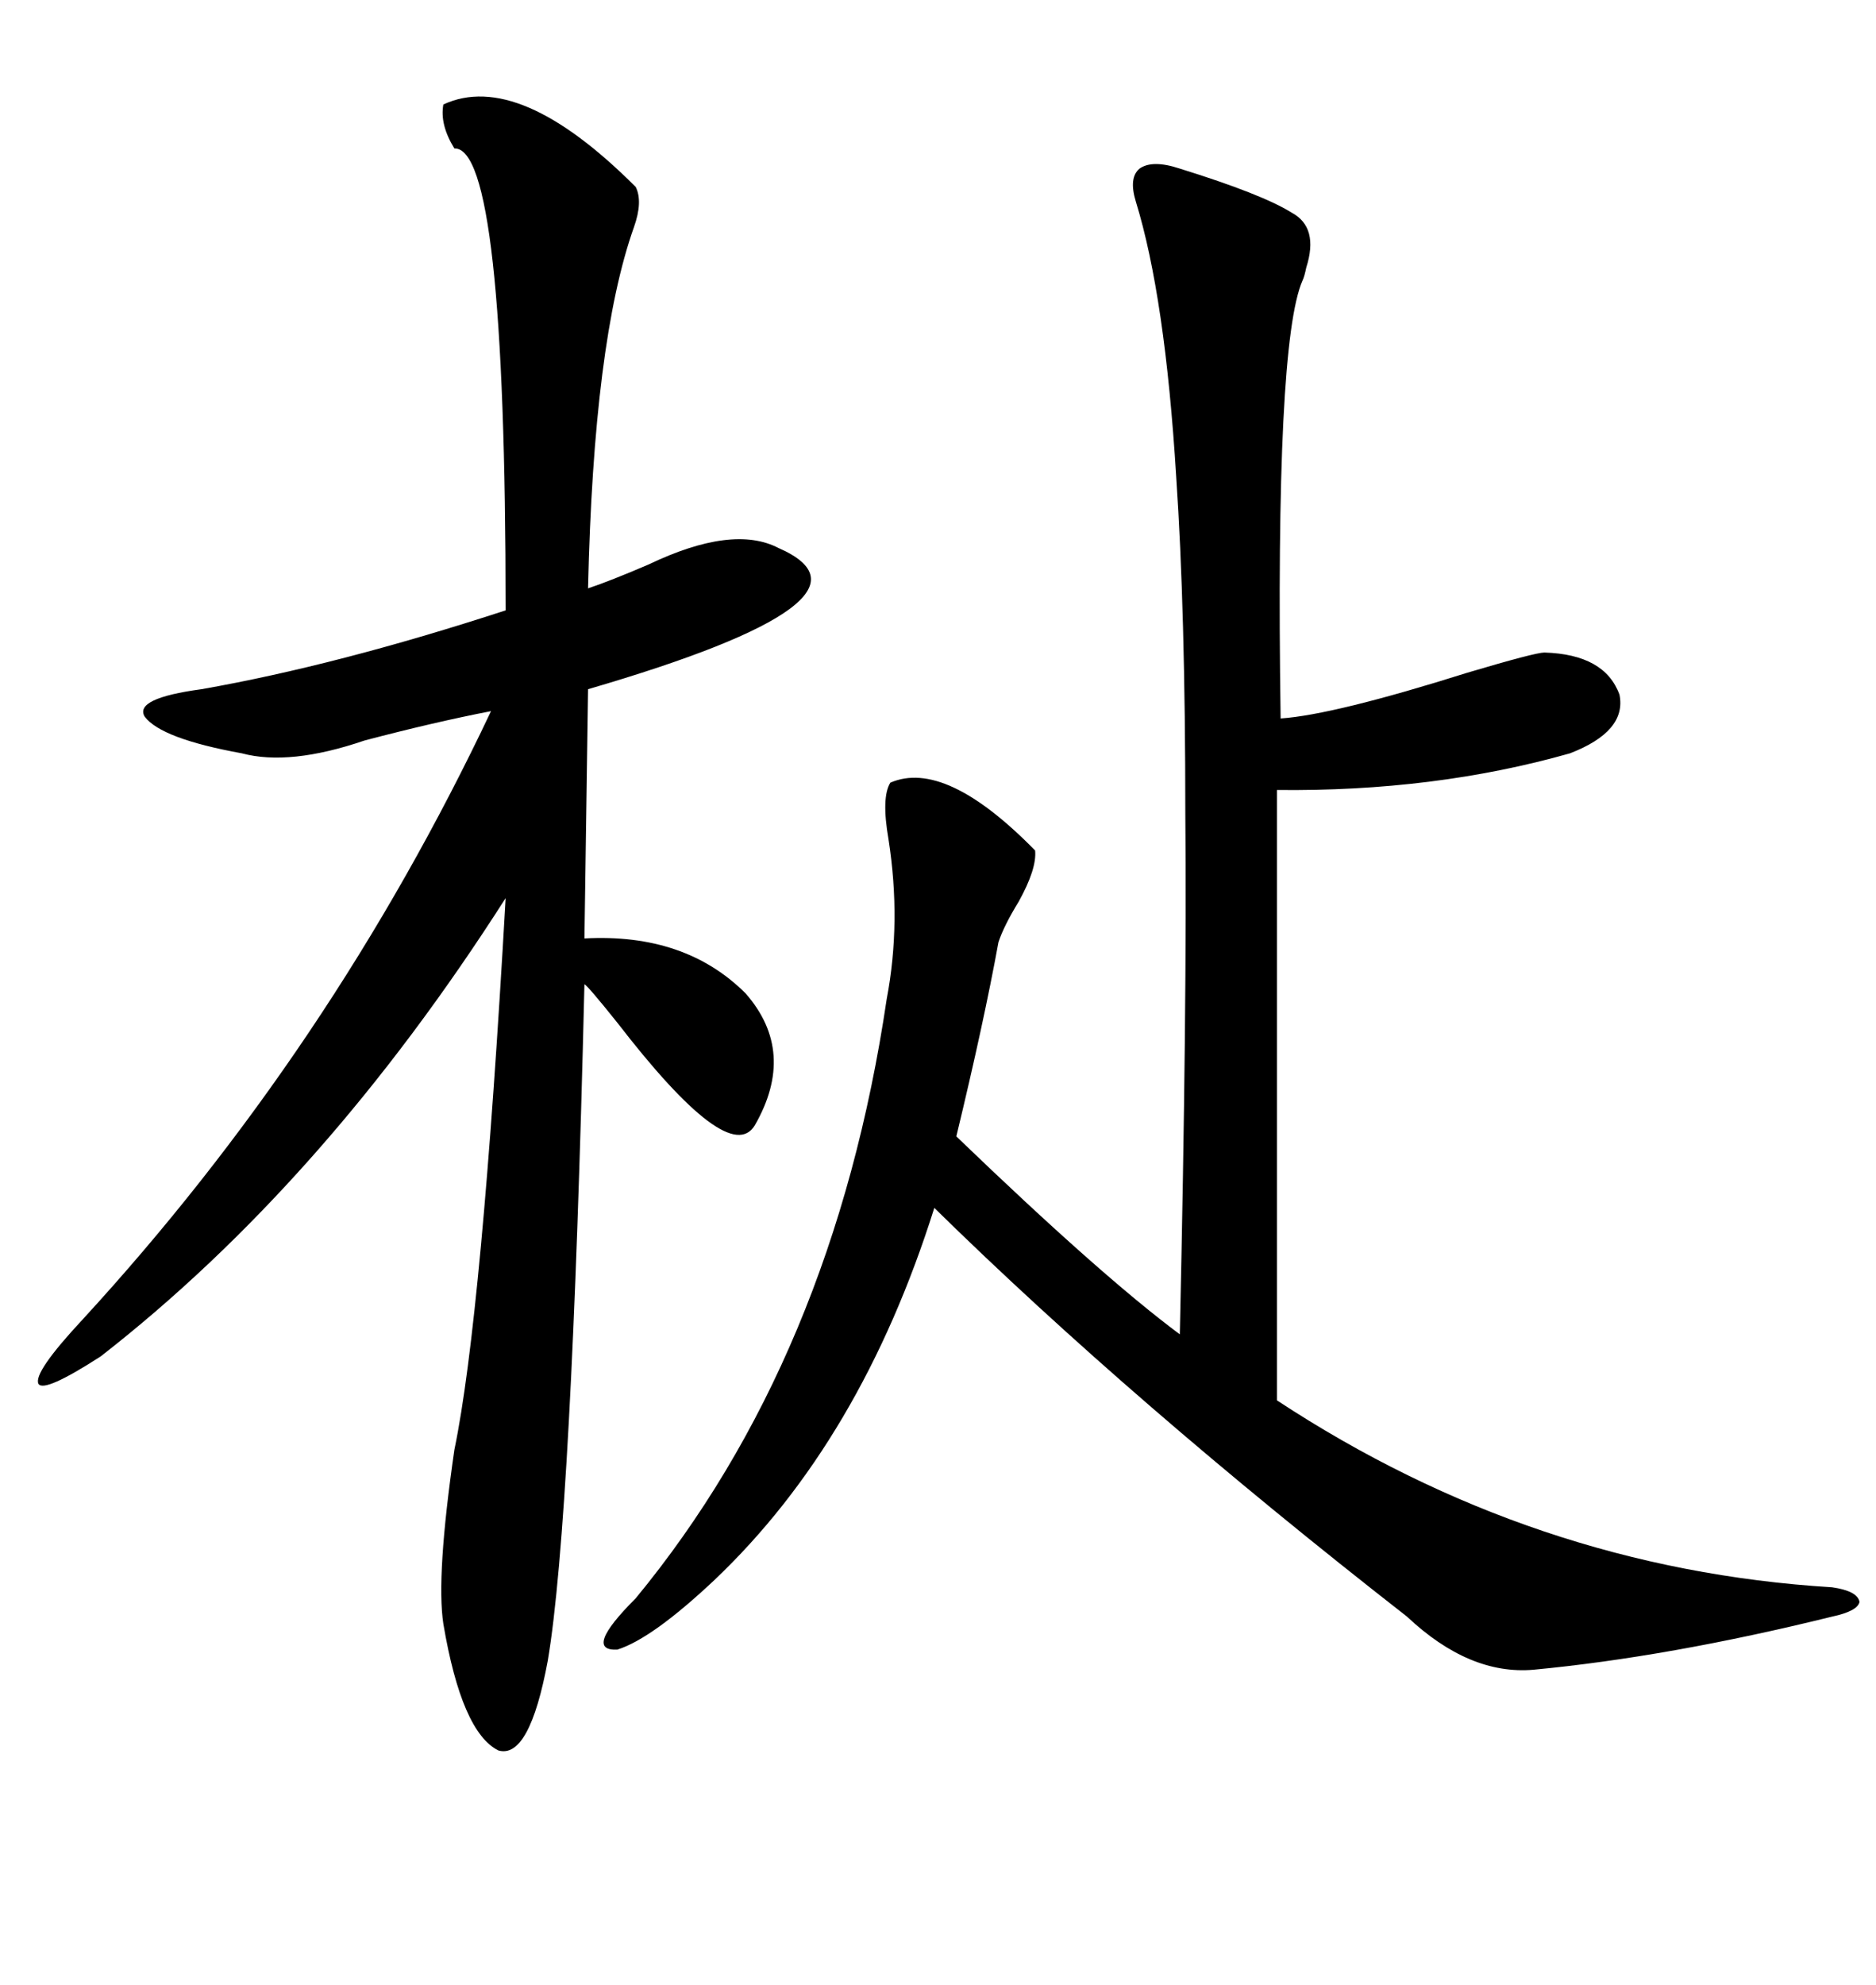 <svg xmlns="http://www.w3.org/2000/svg" xmlns:xlink="http://www.w3.org/1999/xlink" width="300" height="317.285"><path d="M188.67 26.95L188.67 26.95Q201.86 31.05 206.54 33.98L206.54 33.98Q210.94 36.33 208.89 42.77L208.89 42.77Q208.59 44.24 208.30 44.82L208.30 44.82Q203.91 54.79 204.79 114.84L204.79 114.84Q213.28 114.26 234.67 107.52L234.67 107.52Q245.51 104.30 246.97 104.30L246.97 104.30Q256.64 104.59 258.98 111.04L258.98 111.04Q260.16 116.89 251.07 120.41L251.07 120.41Q229.39 126.56 204.20 126.27L204.20 126.27L204.20 223.83Q245.21 250.78 292.97 253.71L292.97 253.71Q297.07 254.30 297.36 256.05L297.36 256.05Q297.07 257.52 292.97 258.40L292.97 258.40Q266.89 264.84 245.21 266.89L245.21 266.89Q234.96 267.77 225 258.40L225 258.40Q181.05 224.12 149.41 193.07L149.41 193.07Q137.70 230.27 114.26 252.54L114.26 252.54Q104.30 261.91 98.73 263.67L98.73 263.67Q93.16 263.96 101.66 255.47L101.66 255.47Q133.30 217.09 141.80 159.67L141.80 159.67Q144.14 147.36 142.09 134.18L142.09 134.18Q140.92 127.44 142.38 125.10L142.38 125.10Q151.17 121.29 165.53 135.94L165.53 135.94Q165.82 138.87 162.89 144.14L162.89 144.14Q160.55 147.95 159.67 150.59L159.67 150.59Q157.32 163.48 152.93 181.64L152.93 181.64Q176.07 203.91 188.67 213.28L188.67 213.28Q189.84 160.55 189.55 130.08L189.55 130.08Q189.55 97.56 188.09 76.17L188.09 76.17Q186.33 47.46 181.64 32.23L181.64 32.23Q180.47 28.42 182.23 26.95L182.23 26.95Q184.28 25.49 188.67 26.95ZM70.90 16.70L70.90 16.70Q82.91 11.13 101.66 29.88L101.66 29.88Q102.83 32.23 101.37 36.33L101.37 36.33Q94.92 54.49 94.04 94.04L94.04 94.04Q97.56 92.87 103.71 90.23L103.71 90.23Q117.19 83.79 124.51 87.60L124.51 87.60Q143.26 95.80 94.04 110.16L94.04 110.16L93.46 150Q109.57 149.12 119.24 158.79L119.24 158.79Q127.44 168.16 120.70 179.88L120.70 179.88Q116.60 186.62 98.73 163.48L98.73 163.48Q94.04 157.62 93.46 157.32L93.46 157.32Q91.41 242.87 87.60 265.43L87.60 265.43Q84.67 281.25 79.69 279.79L79.69 279.79Q73.83 276.86 70.90 259.57L70.90 259.57Q69.73 251.95 72.66 231.74L72.66 231.74Q77.05 210.64 80.86 143.55L80.86 143.55Q51.86 188.96 16.11 216.80L16.11 216.80Q7.03 222.66 6.15 221.19L6.15 221.19Q5.27 219.43 13.18 210.94L13.18 210.94Q53.03 167.58 78.52 113.67L78.52 113.67Q69.43 115.43 58.30 118.36L58.30 118.36Q46.29 122.46 38.67 120.41L38.67 120.41Q25.78 118.07 23.14 114.55L23.14 114.55Q21.39 111.62 32.23 110.16L32.23 110.16Q53.91 106.35 80.86 97.56L80.86 97.56Q80.86 23.44 72.66 23.73L72.66 23.73Q70.31 19.92 70.90 16.70Z"/></svg>